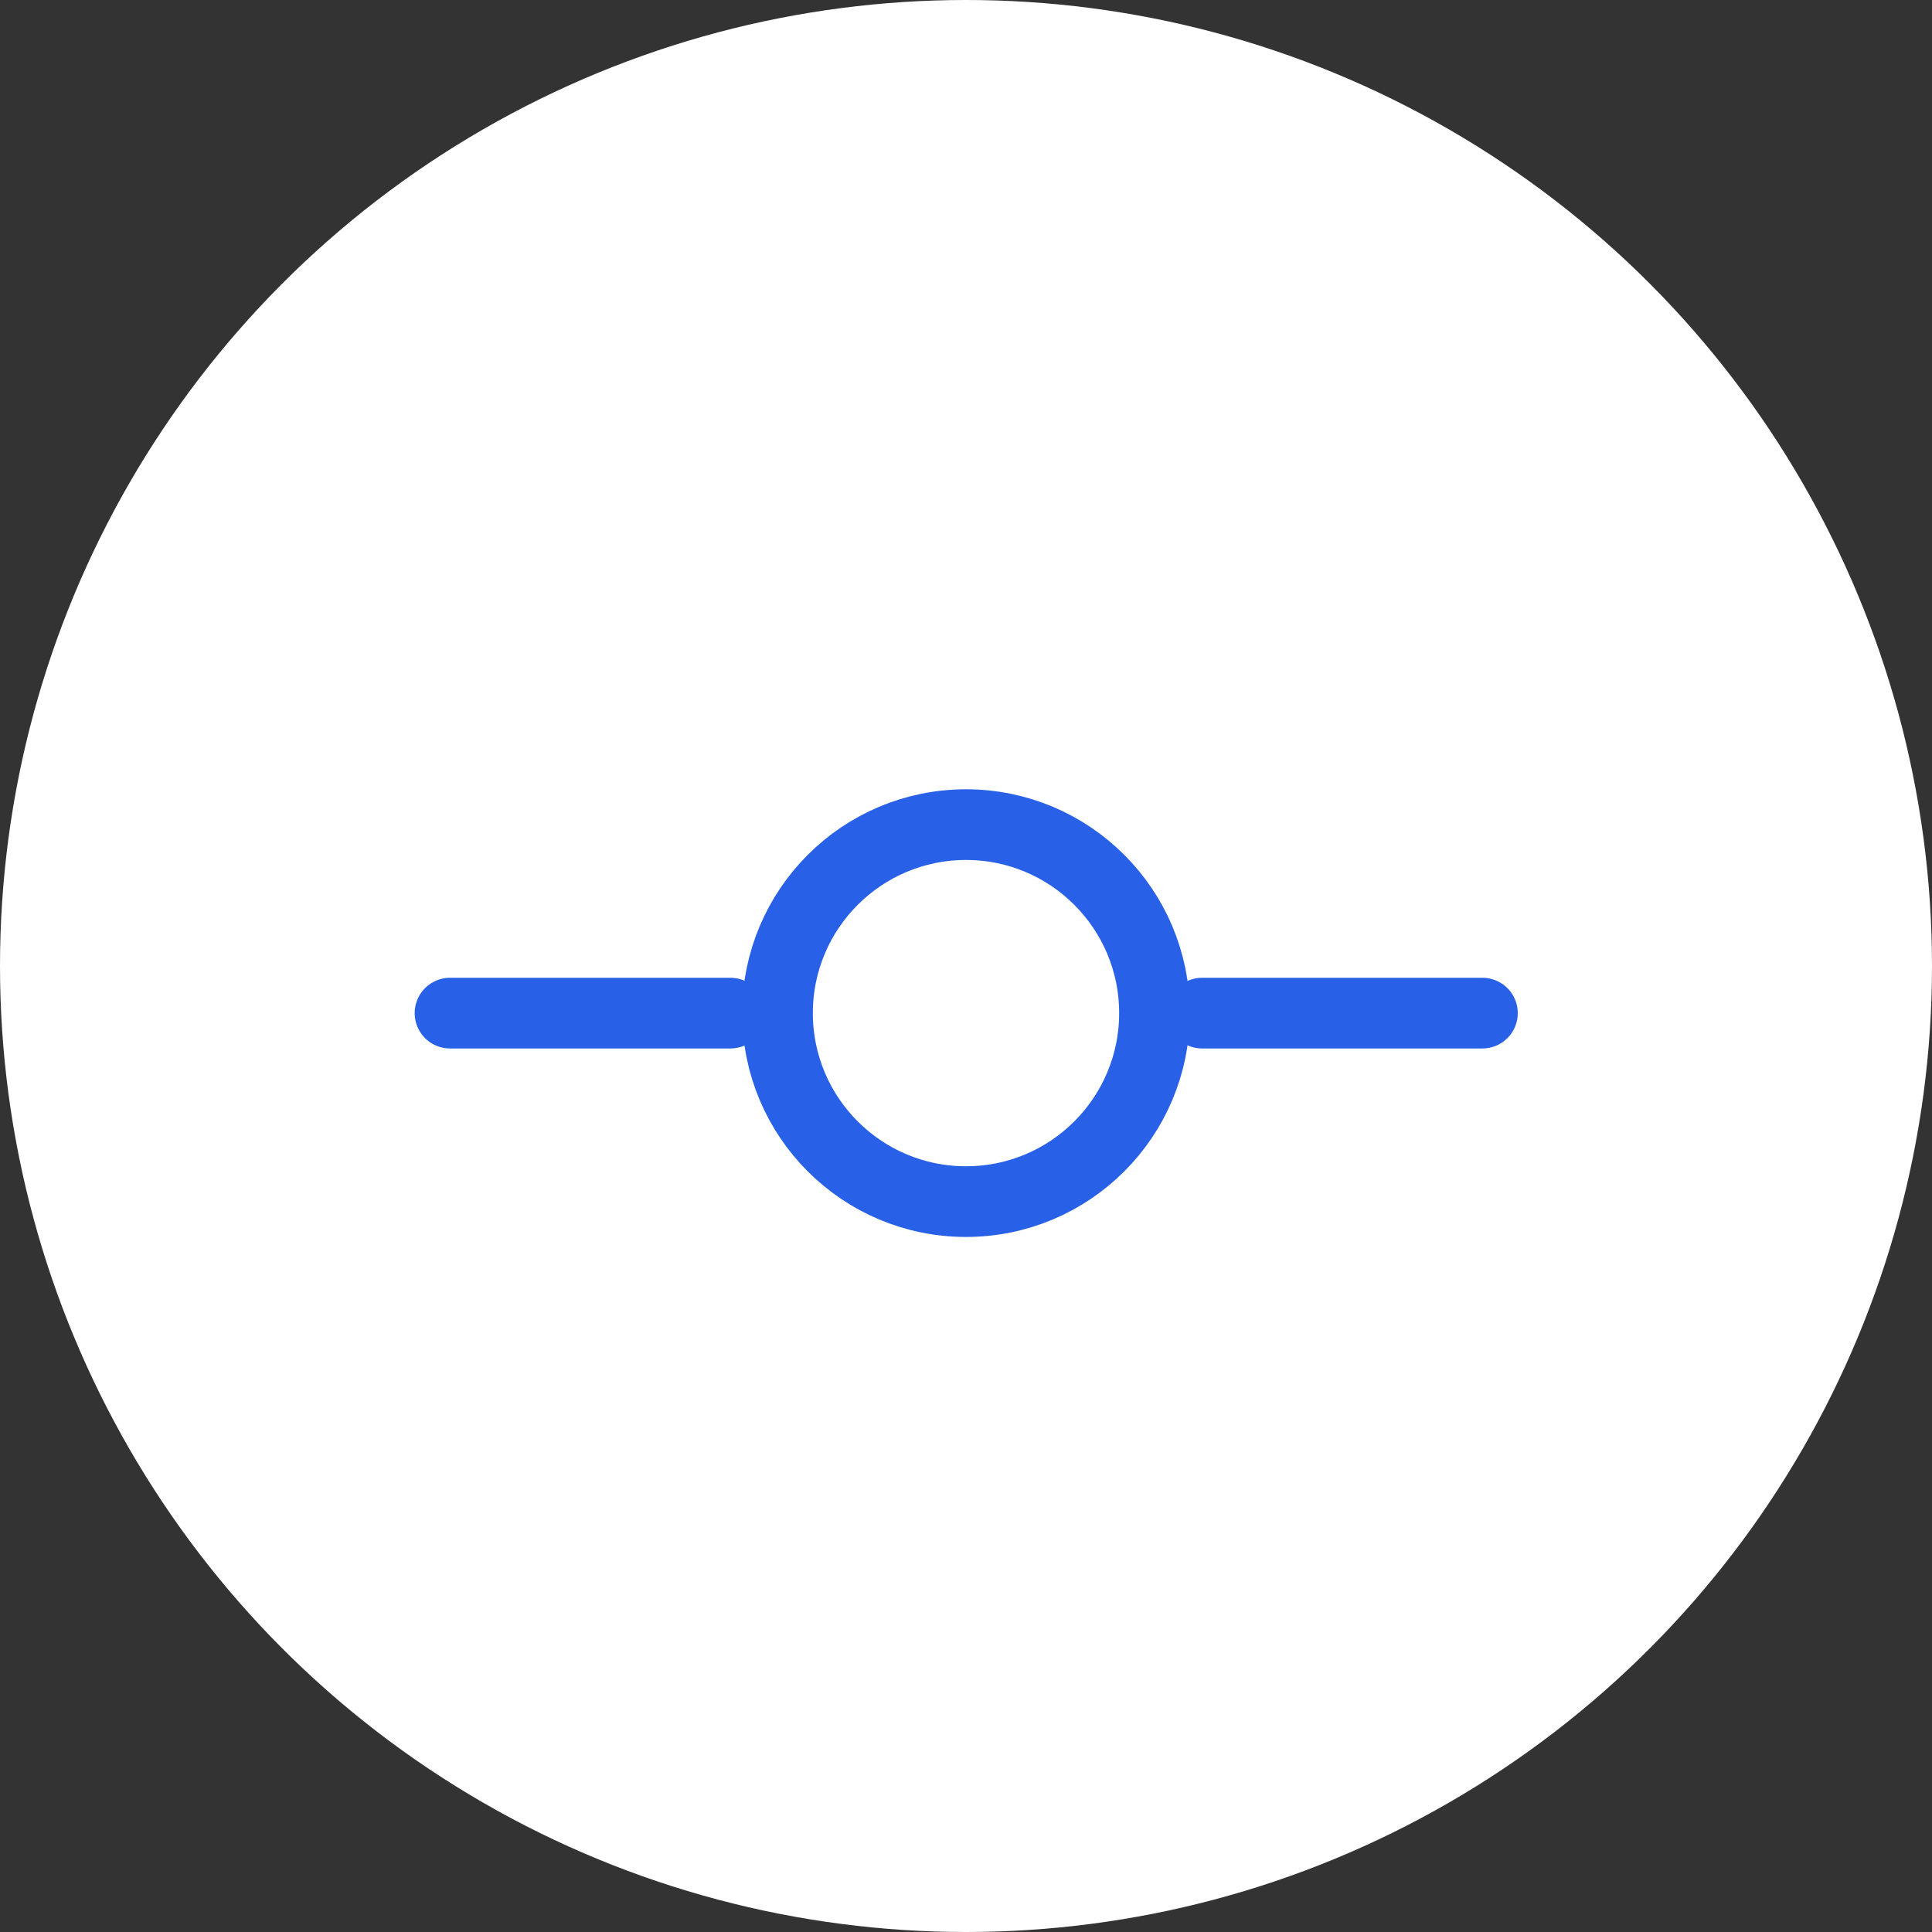 <svg width="82" height="82" viewBox="0 0 82 82" fill="none" xmlns="http://www.w3.org/2000/svg">
<rect x="0" y="0" width="82" height="82" fill="#333333" stroke="none"/>
<circle cx="41" cy="41" r="41" fill="white"/>
<path d="M41 51C45.418 51 49 47.418 49 43C49 38.582 45.418 35 41 35C36.582 35 33 38.582 33 43C33 47.418 36.582 51 41 51Z" stroke="#2861E7" stroke-width="3" stroke-linecap="round" stroke-linejoin="round"/>
<path d="M19.1 43H31" stroke="#2861E7" stroke-width="3" stroke-linecap="round" stroke-linejoin="round"/>
<path d="M51.02 43H62.919" stroke="#2861E7" stroke-width="3" stroke-linecap="round" stroke-linejoin="round"/>
</svg>
